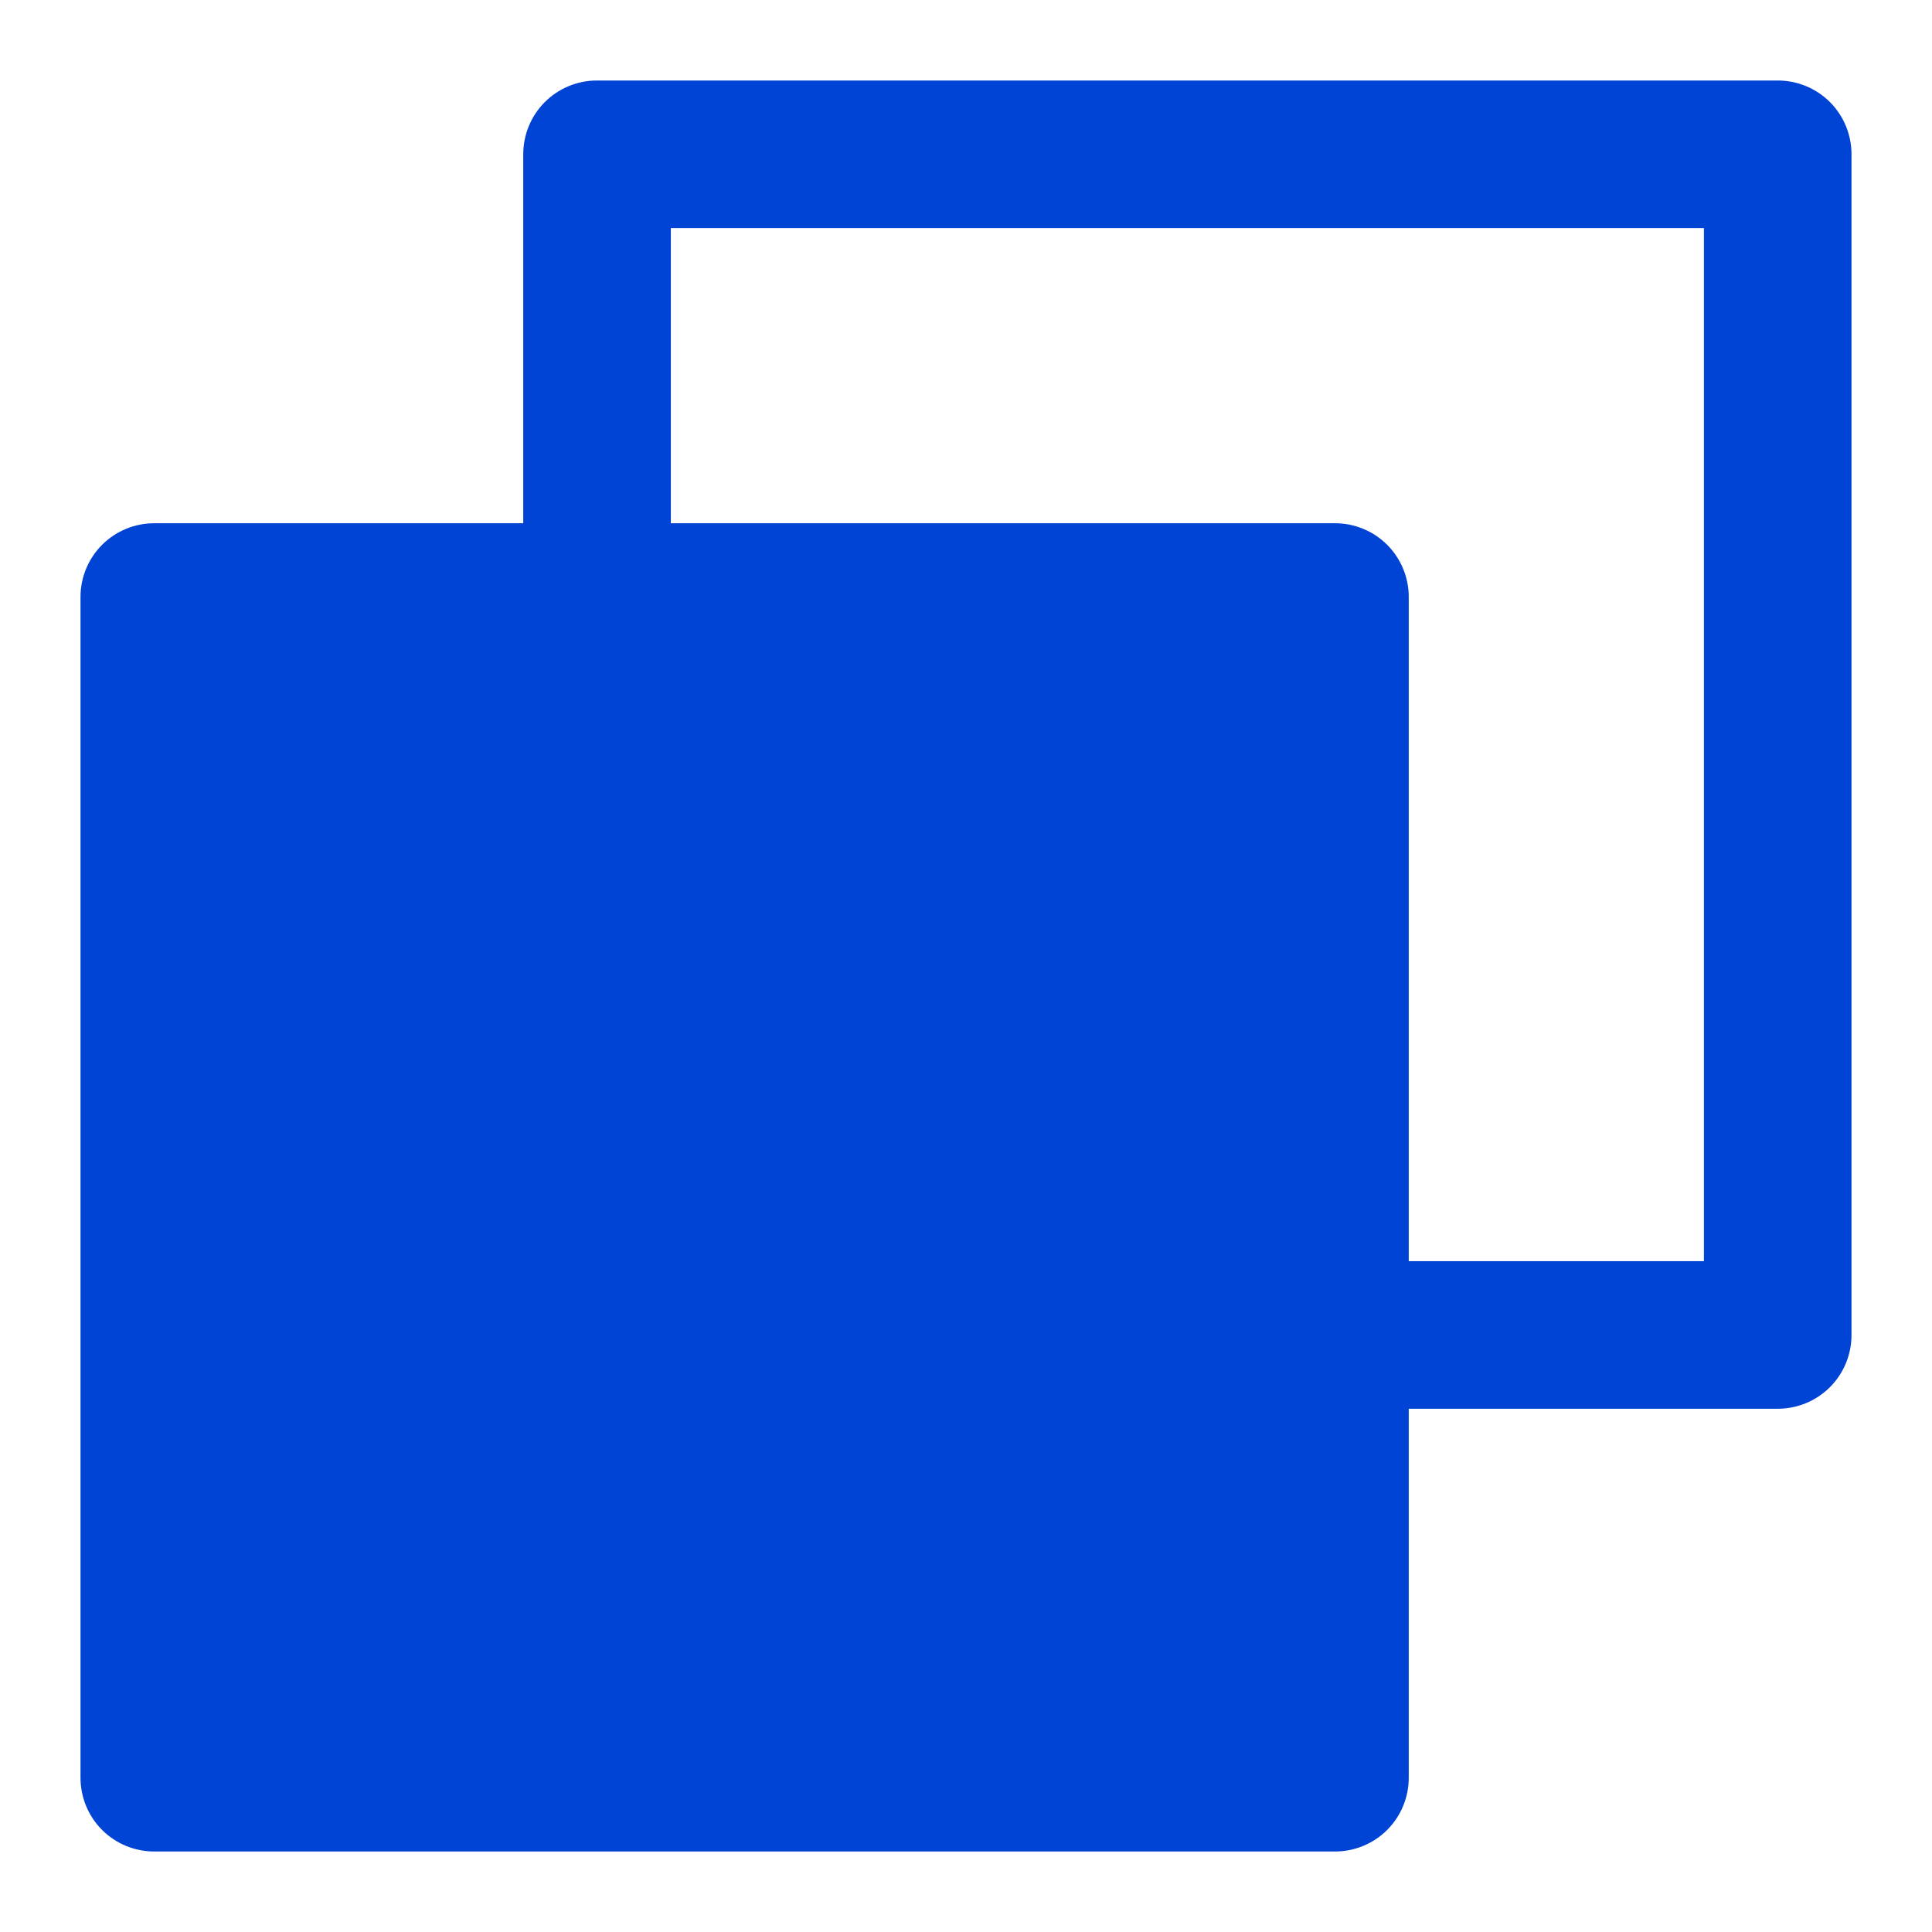 <svg width="18" height="18" viewBox="0 0 18 18" fill="none" xmlns="http://www.w3.org/2000/svg">
<path d="M16.562 0.75H5.562C5.38 0.75 5.205 0.822 5.076 0.951C4.947 1.08 4.875 1.255 4.875 1.438V4.875H1.438C1.255 4.875 1.08 4.947 0.951 5.076C0.822 5.205 0.75 5.38 0.75 5.562V16.562C0.75 16.745 0.822 16.92 0.951 17.049C1.08 17.178 1.255 17.25 1.438 17.25H12.438C12.62 17.25 12.795 17.178 12.924 17.049C13.053 16.92 13.125 16.745 13.125 16.562V13.125H16.562C16.745 13.125 16.92 13.053 17.049 12.924C17.178 12.795 17.25 12.62 17.25 12.438V1.438C17.25 1.255 17.178 1.08 17.049 0.951C16.92 0.822 16.745 0.75 16.562 0.75ZM15.875 11.75H13.125V5.562C13.125 5.38 13.053 5.205 12.924 5.076C12.795 4.947 12.62 4.875 12.438 4.875H6.25V2.125H15.875V11.75Z" fill="#0044D5"/>
</svg>
